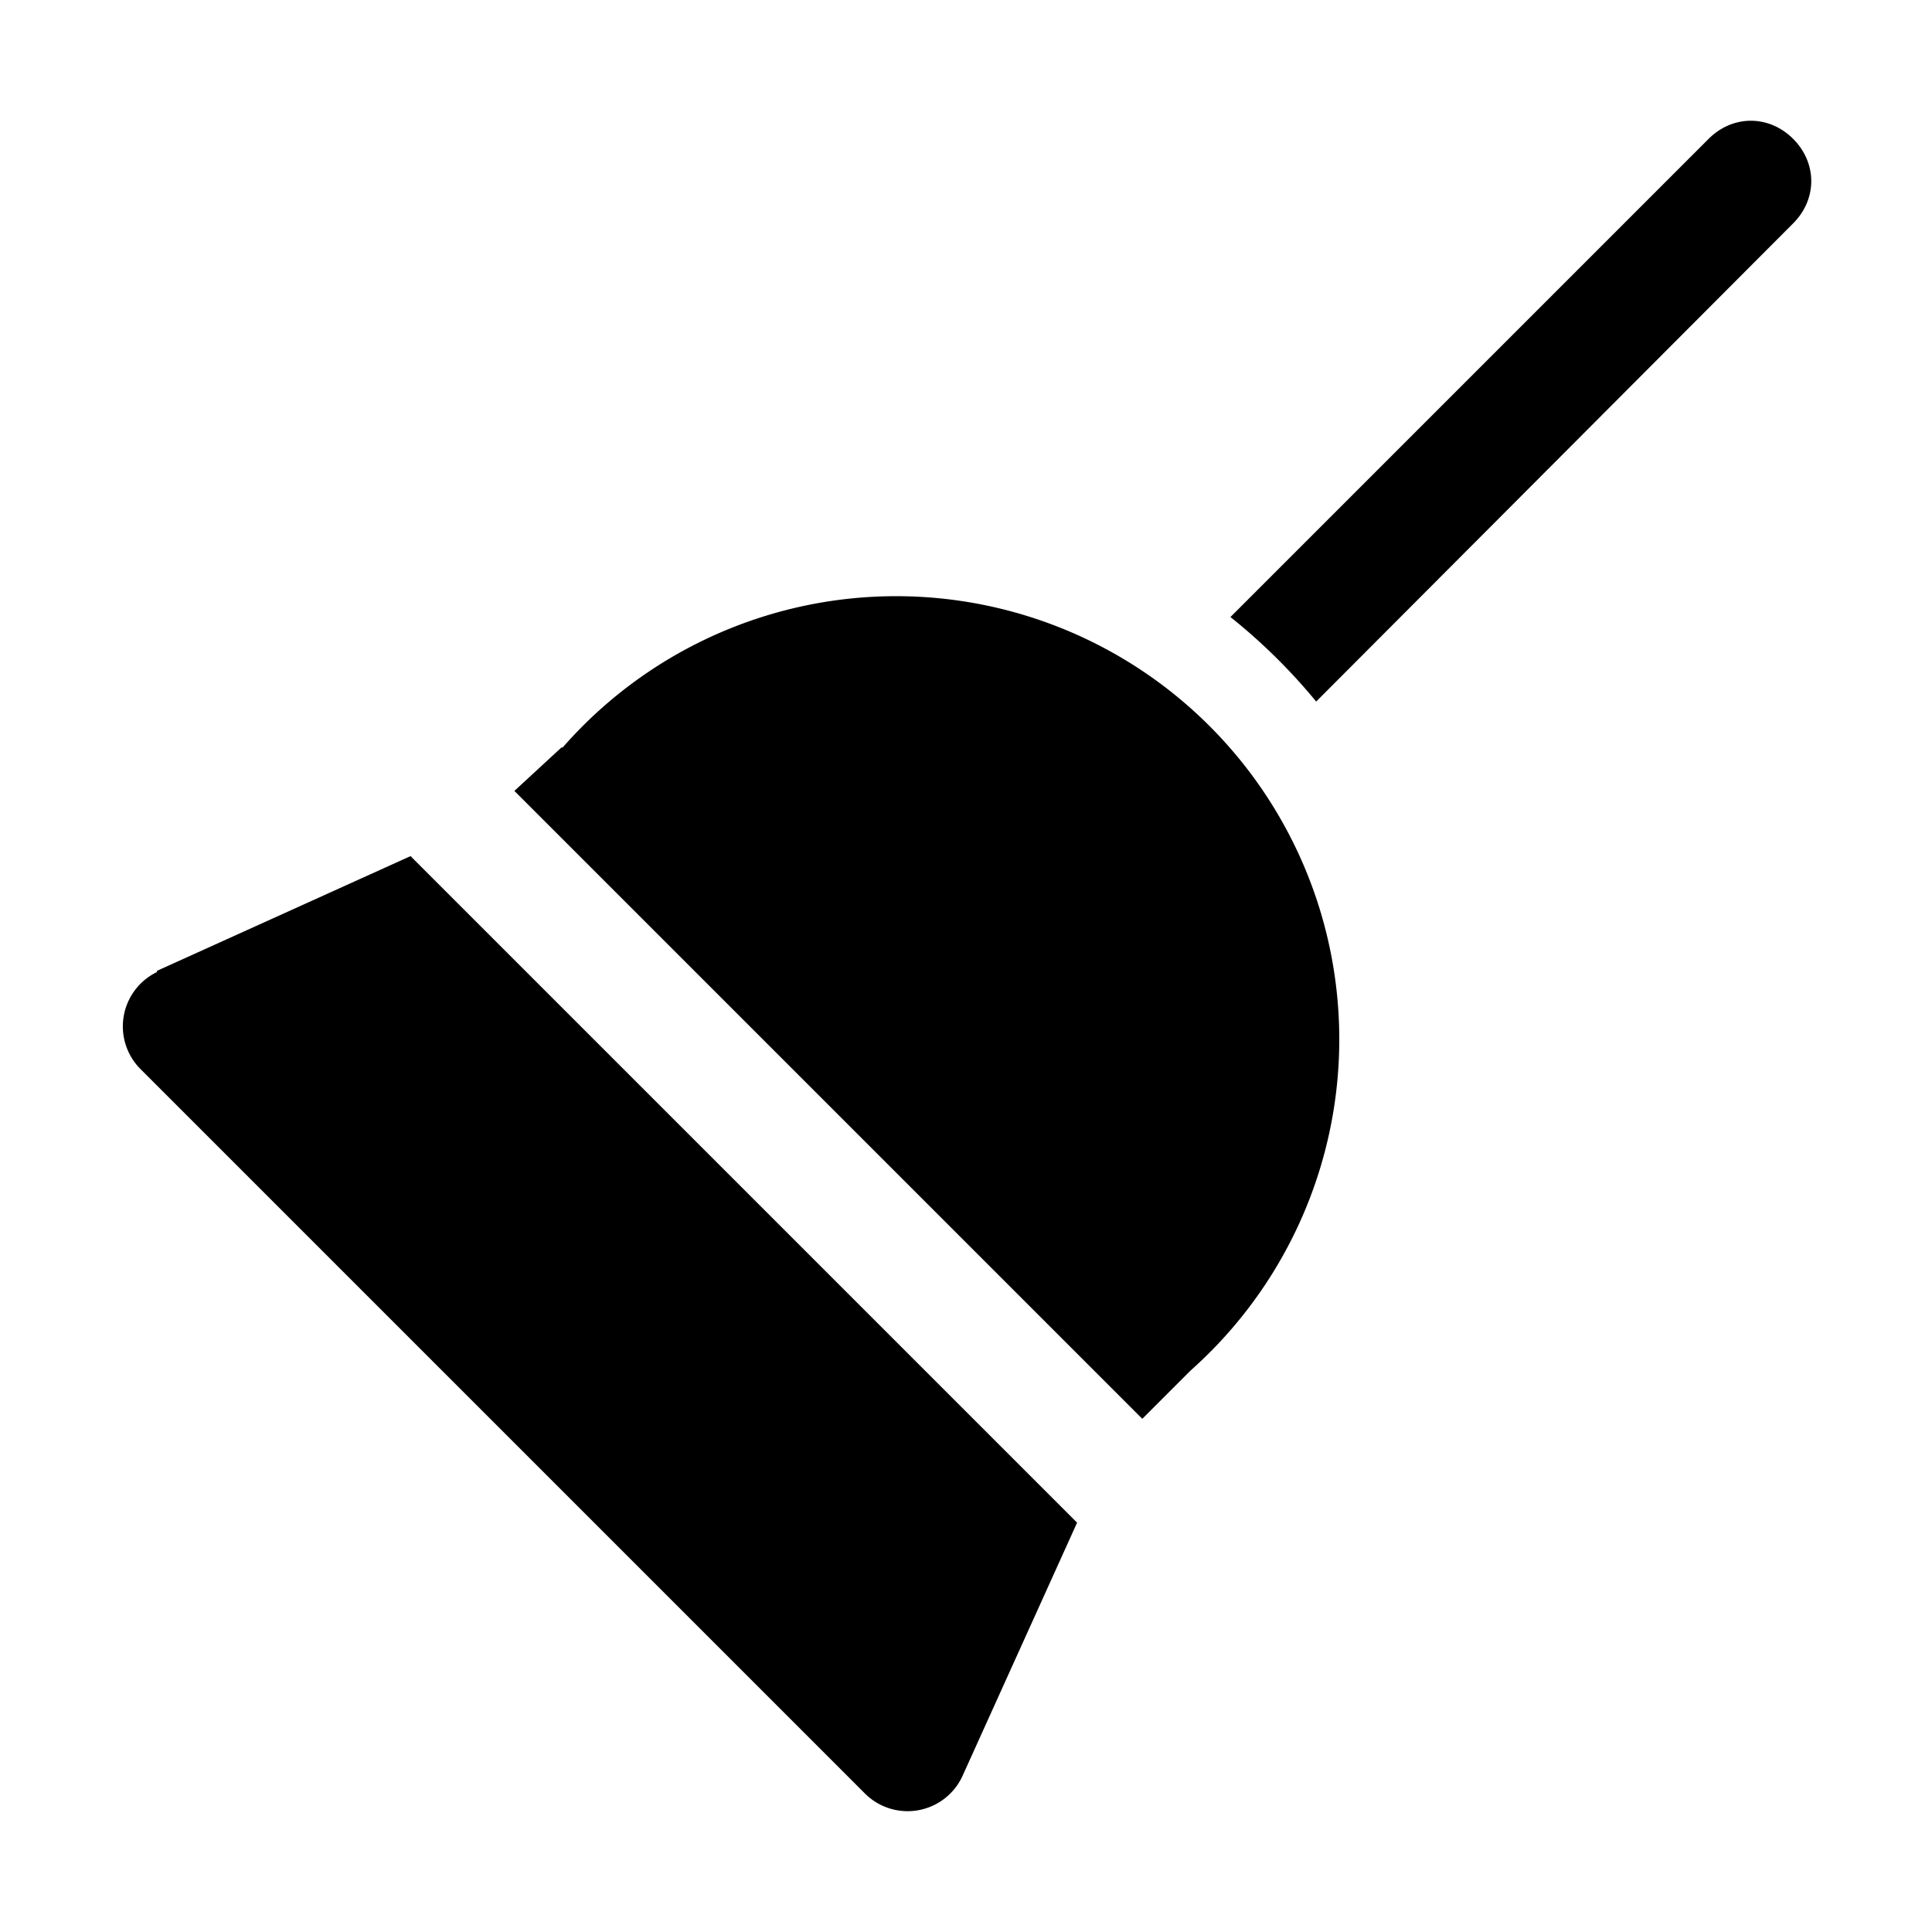 <svg width="16" height="16" viewBox="0 0 16 16" xmlns="http://www.w3.org/2000/svg"><path d="M14.85 1.15c.2.2.2.5 0 .7L10.9 5.81a4.78 4.78 0 0 0-.71-.7l3.96-3.96c.2-.2.5-.2.7 0ZM4.65 6.19l-.39.36 5.2 5.2.4-.4a3.67 3.67 0 1 0-5.2-5.16ZM1.3 8.04l2.1-.95 5.52 5.52-.95 2.1a.5.5 0 0 1-.81.14l-6-6a.5.5 0 0 1 .14-.8Z"/></svg>